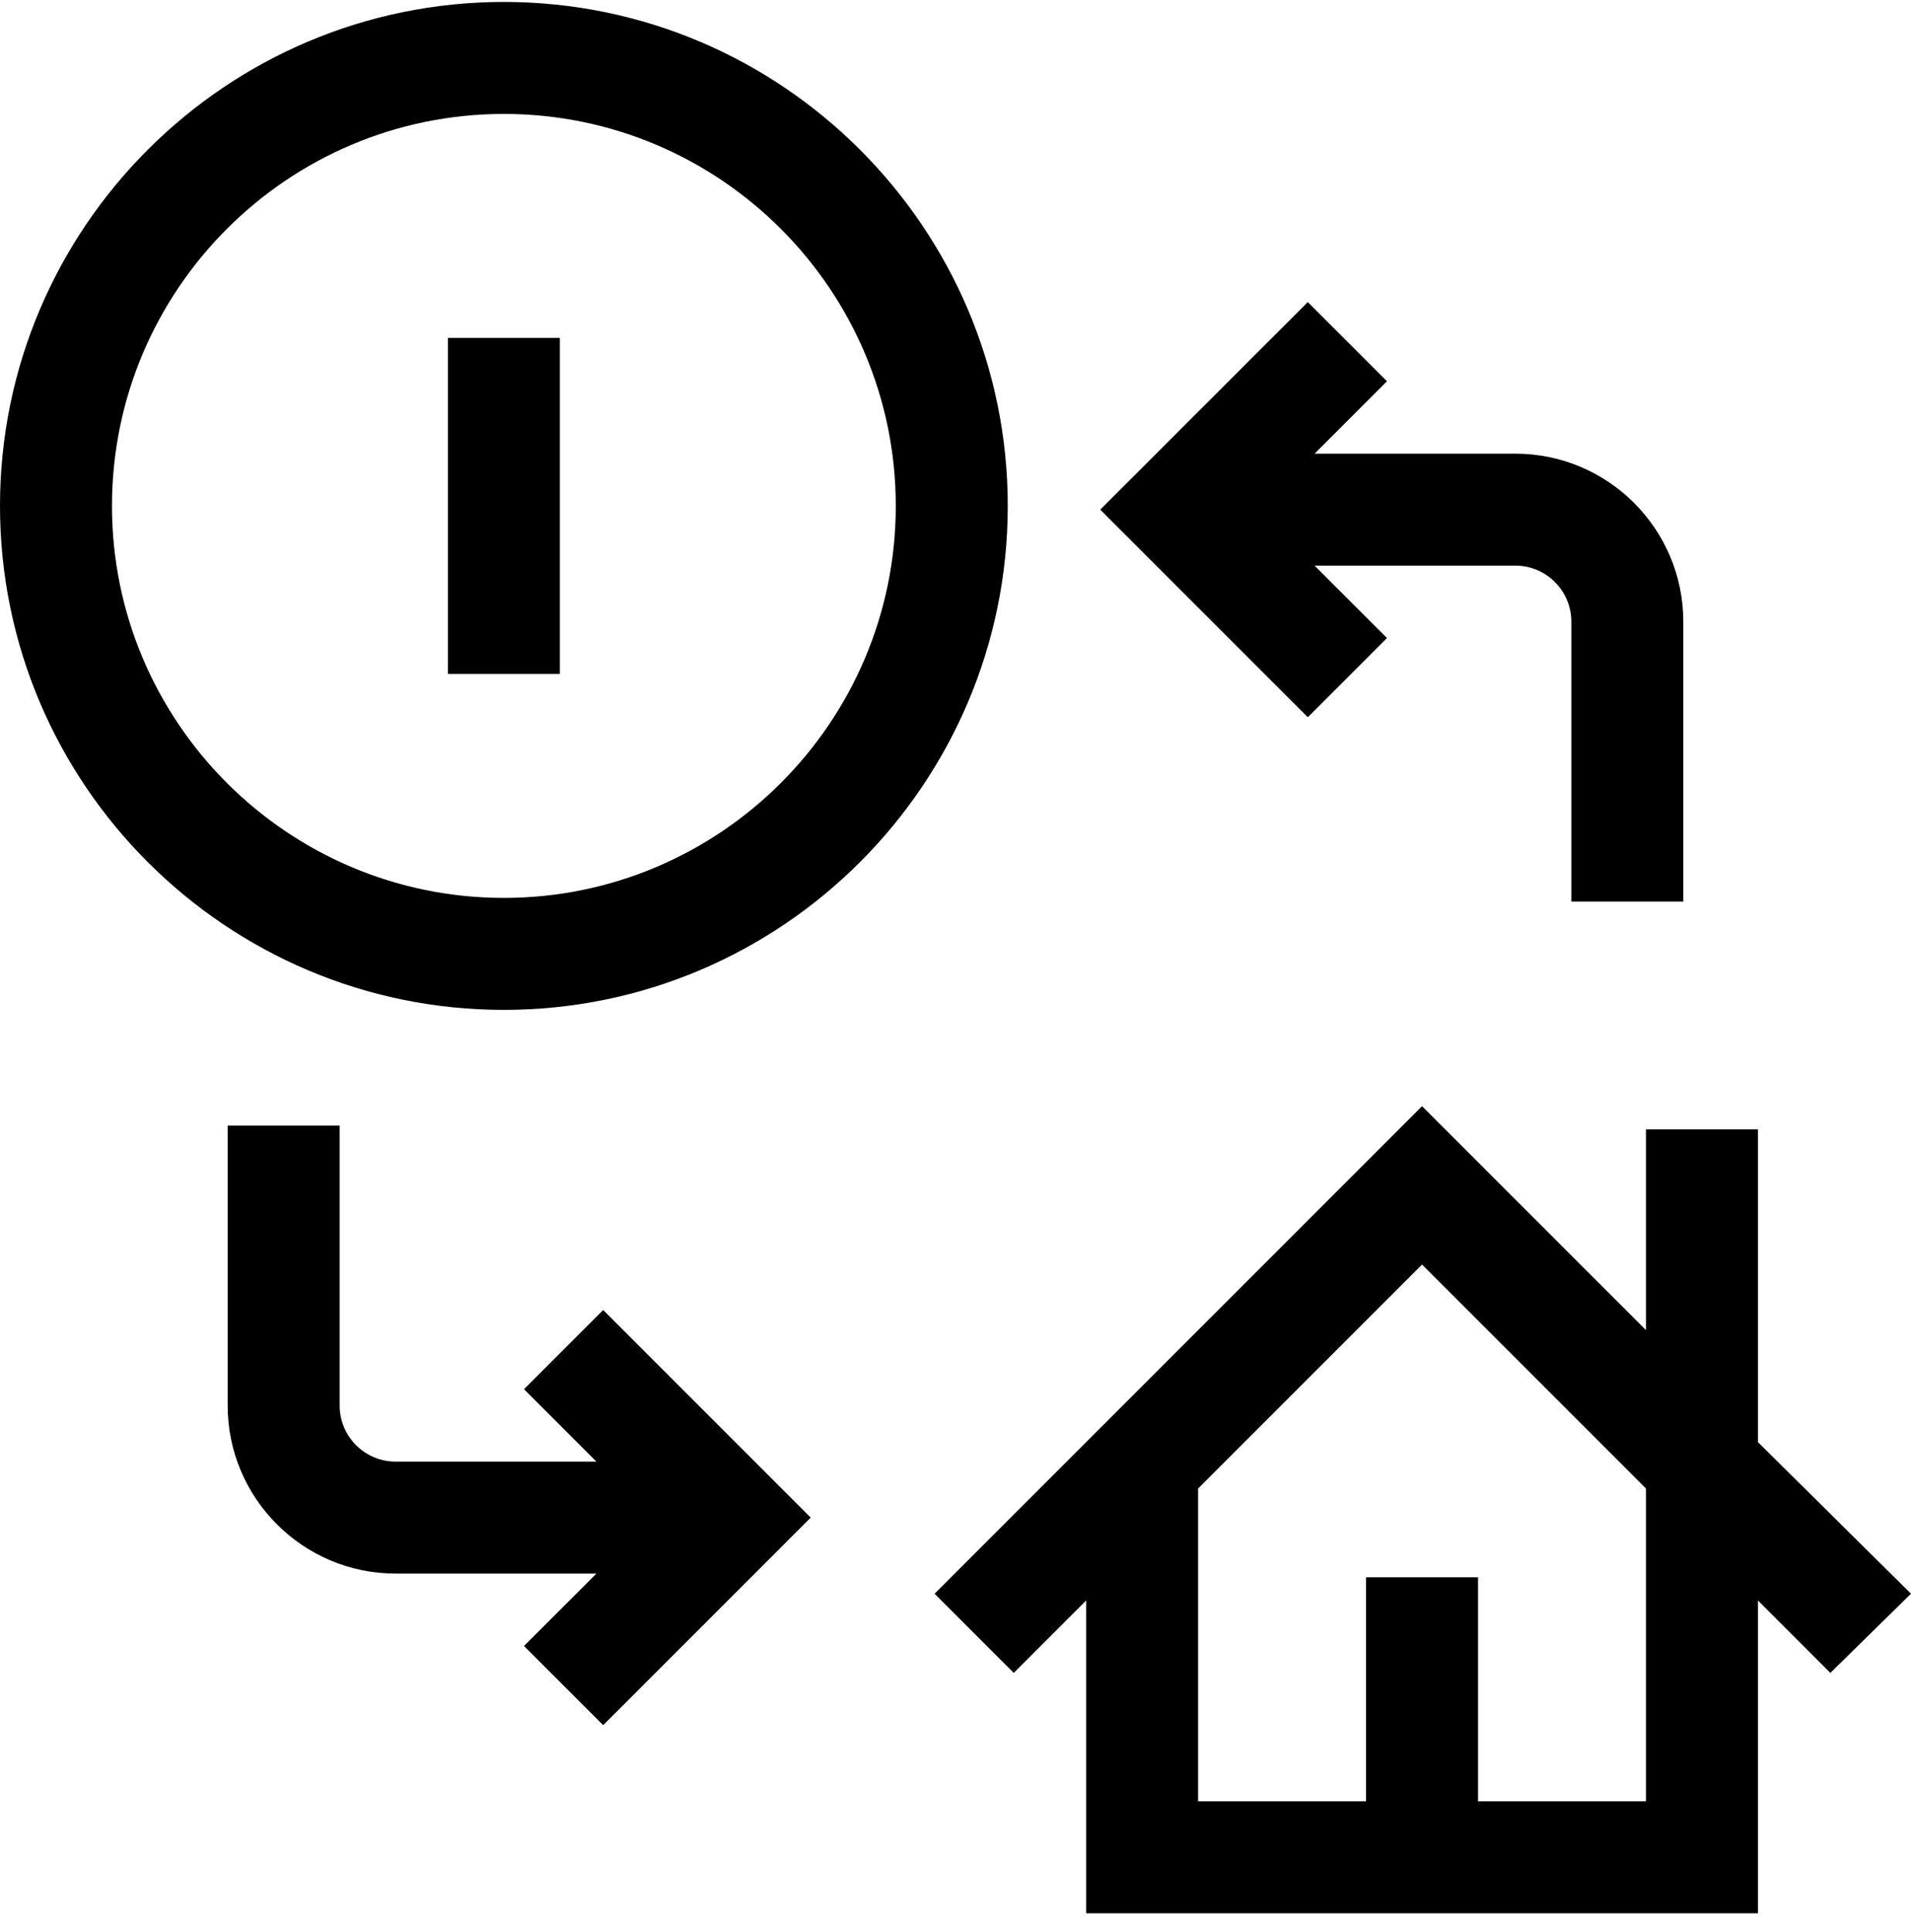 <svg width="92" height="93" viewBox="0 0 92 93" fill="none" xmlns="http://www.w3.org/2000/svg">
<g clip-path="url(#clip0_365_122)">
<path d="M91.999 76.711L84.632 69.415V54.36H79.242V64.024L68.46 53.243L44.992 76.711L48.804 80.523L52.289 77.038V92.094H84.632V77.038L88.117 80.523L91.999 76.711ZM79.242 86.703H71.156V75.922H65.765V86.703H57.679V71.648L68.46 60.867L79.242 71.648V86.703Z" fill="black"/>
<path d="M24.258 0.094C10.882 0.094 0 10.976 0 24.352C0 37.727 10.882 48.609 24.258 48.609C37.634 48.609 48.516 37.727 48.516 24.352C48.516 10.976 37.634 0.094 24.258 0.094ZM24.258 43.219C13.854 43.219 5.391 34.755 5.391 24.352C5.391 13.948 13.854 5.484 24.258 5.484C34.661 5.484 43.125 13.948 43.125 24.352C43.125 34.755 34.661 43.219 24.258 43.219Z" fill="black"/>
<path d="M66.772 30.711L63.288 27.227H72.952C74.439 27.227 75.648 28.436 75.648 29.922V43.398H81.038V29.922C81.038 25.463 77.411 21.836 72.952 21.836H63.288L66.772 18.351L62.961 14.54L52.969 24.531L62.961 34.523L66.772 30.711Z" fill="black"/>
<path d="M25.227 66.867L28.712 70.352H19.047C17.561 70.352 16.352 69.142 16.352 67.656V54.18H10.961V67.656C10.961 72.115 14.588 75.742 19.047 75.742H28.712L25.227 79.227L29.039 83.039L39.031 73.047L29.039 63.055L25.227 66.867Z" fill="black"/>
<path d="M21.562 16.266H26.953V32.438H21.562V16.266Z" fill="black"/>
</g>
<defs>
<clipPath id="clip0_365_122">
<rect width="92" height="92" fill="white" transform="translate(0 0.094)"/>
</clipPath>
</defs>
</svg>
